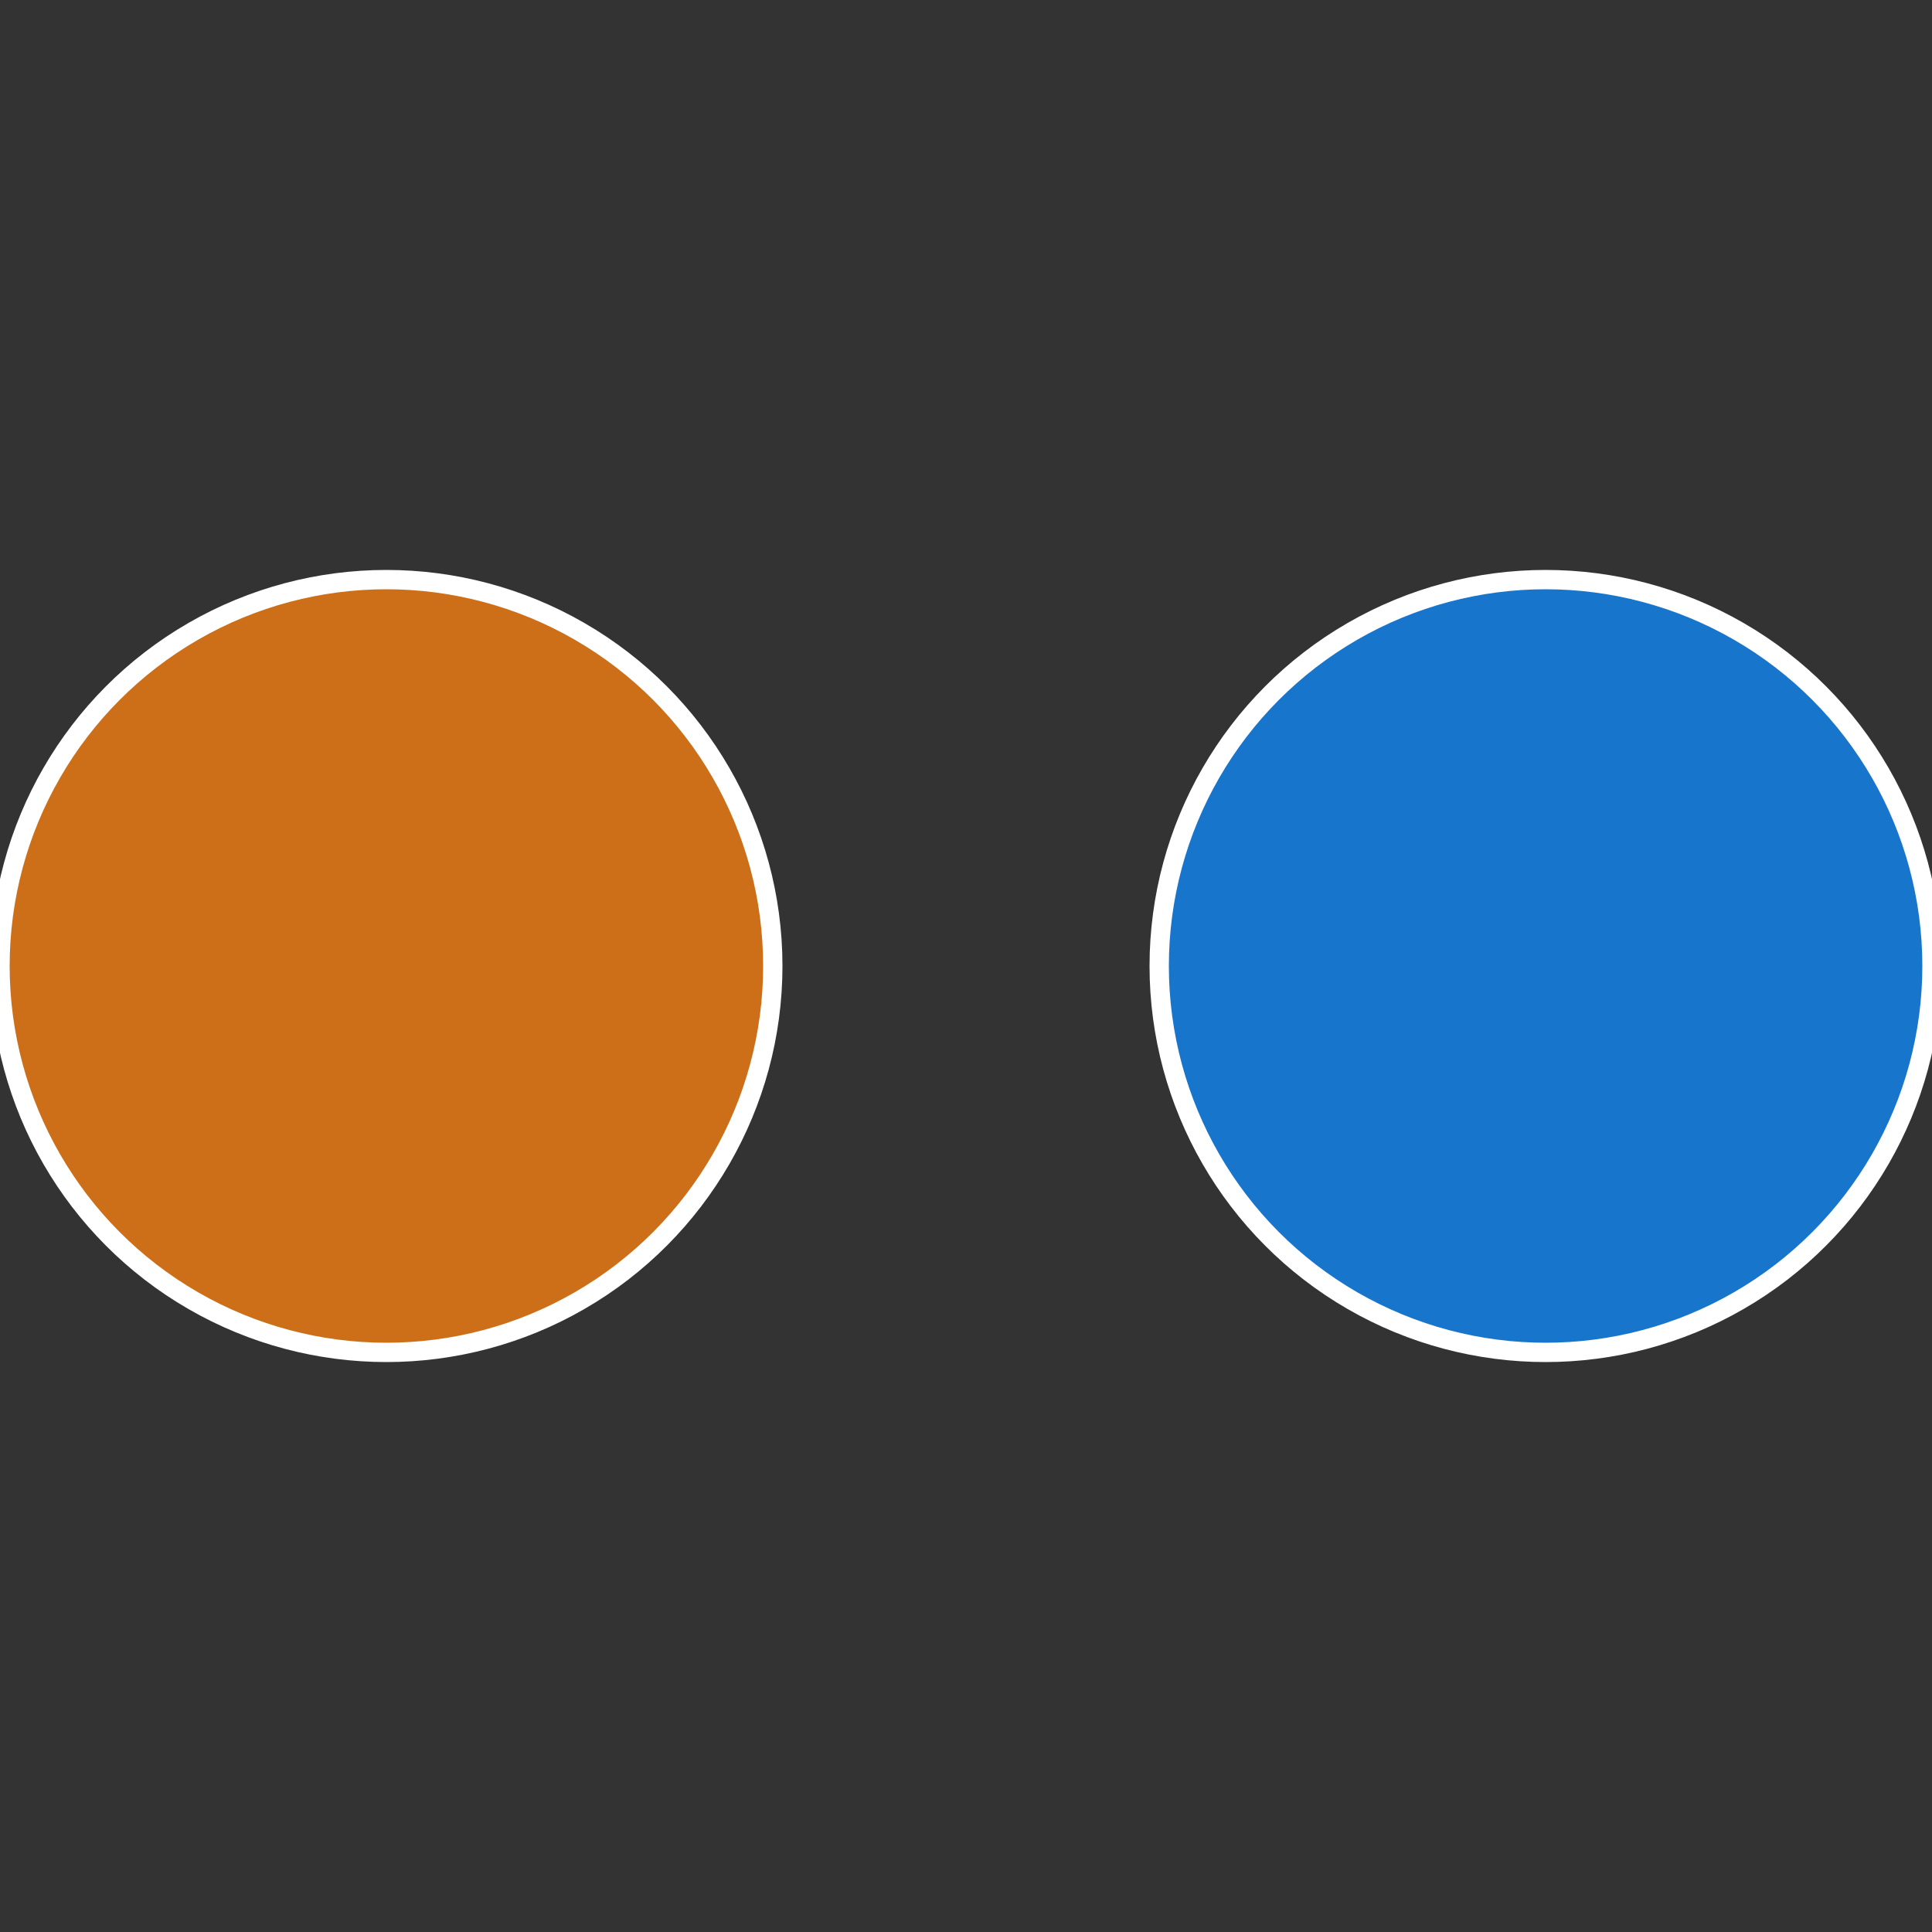 <?xml version="1.0" standalone="no"?>
<svg width="500" height="500" viewBox="-1 -1 2 2" xmlns="http://www.w3.org/2000/svg">
 
                <rect x="-1" y="-1" width="2" height="2" fill="#333333" stroke="none"/>
 
                <circle cx="0.6" cy="0" r="0.4" fill="#1875cc" stroke="#fff" stroke-width="1%" />
             
                <circle cx="-0.6" cy="7.3478807948841E-17" r="0.4" fill="#cc6f18" stroke="#fff" stroke-width="1%" />
            </svg>
